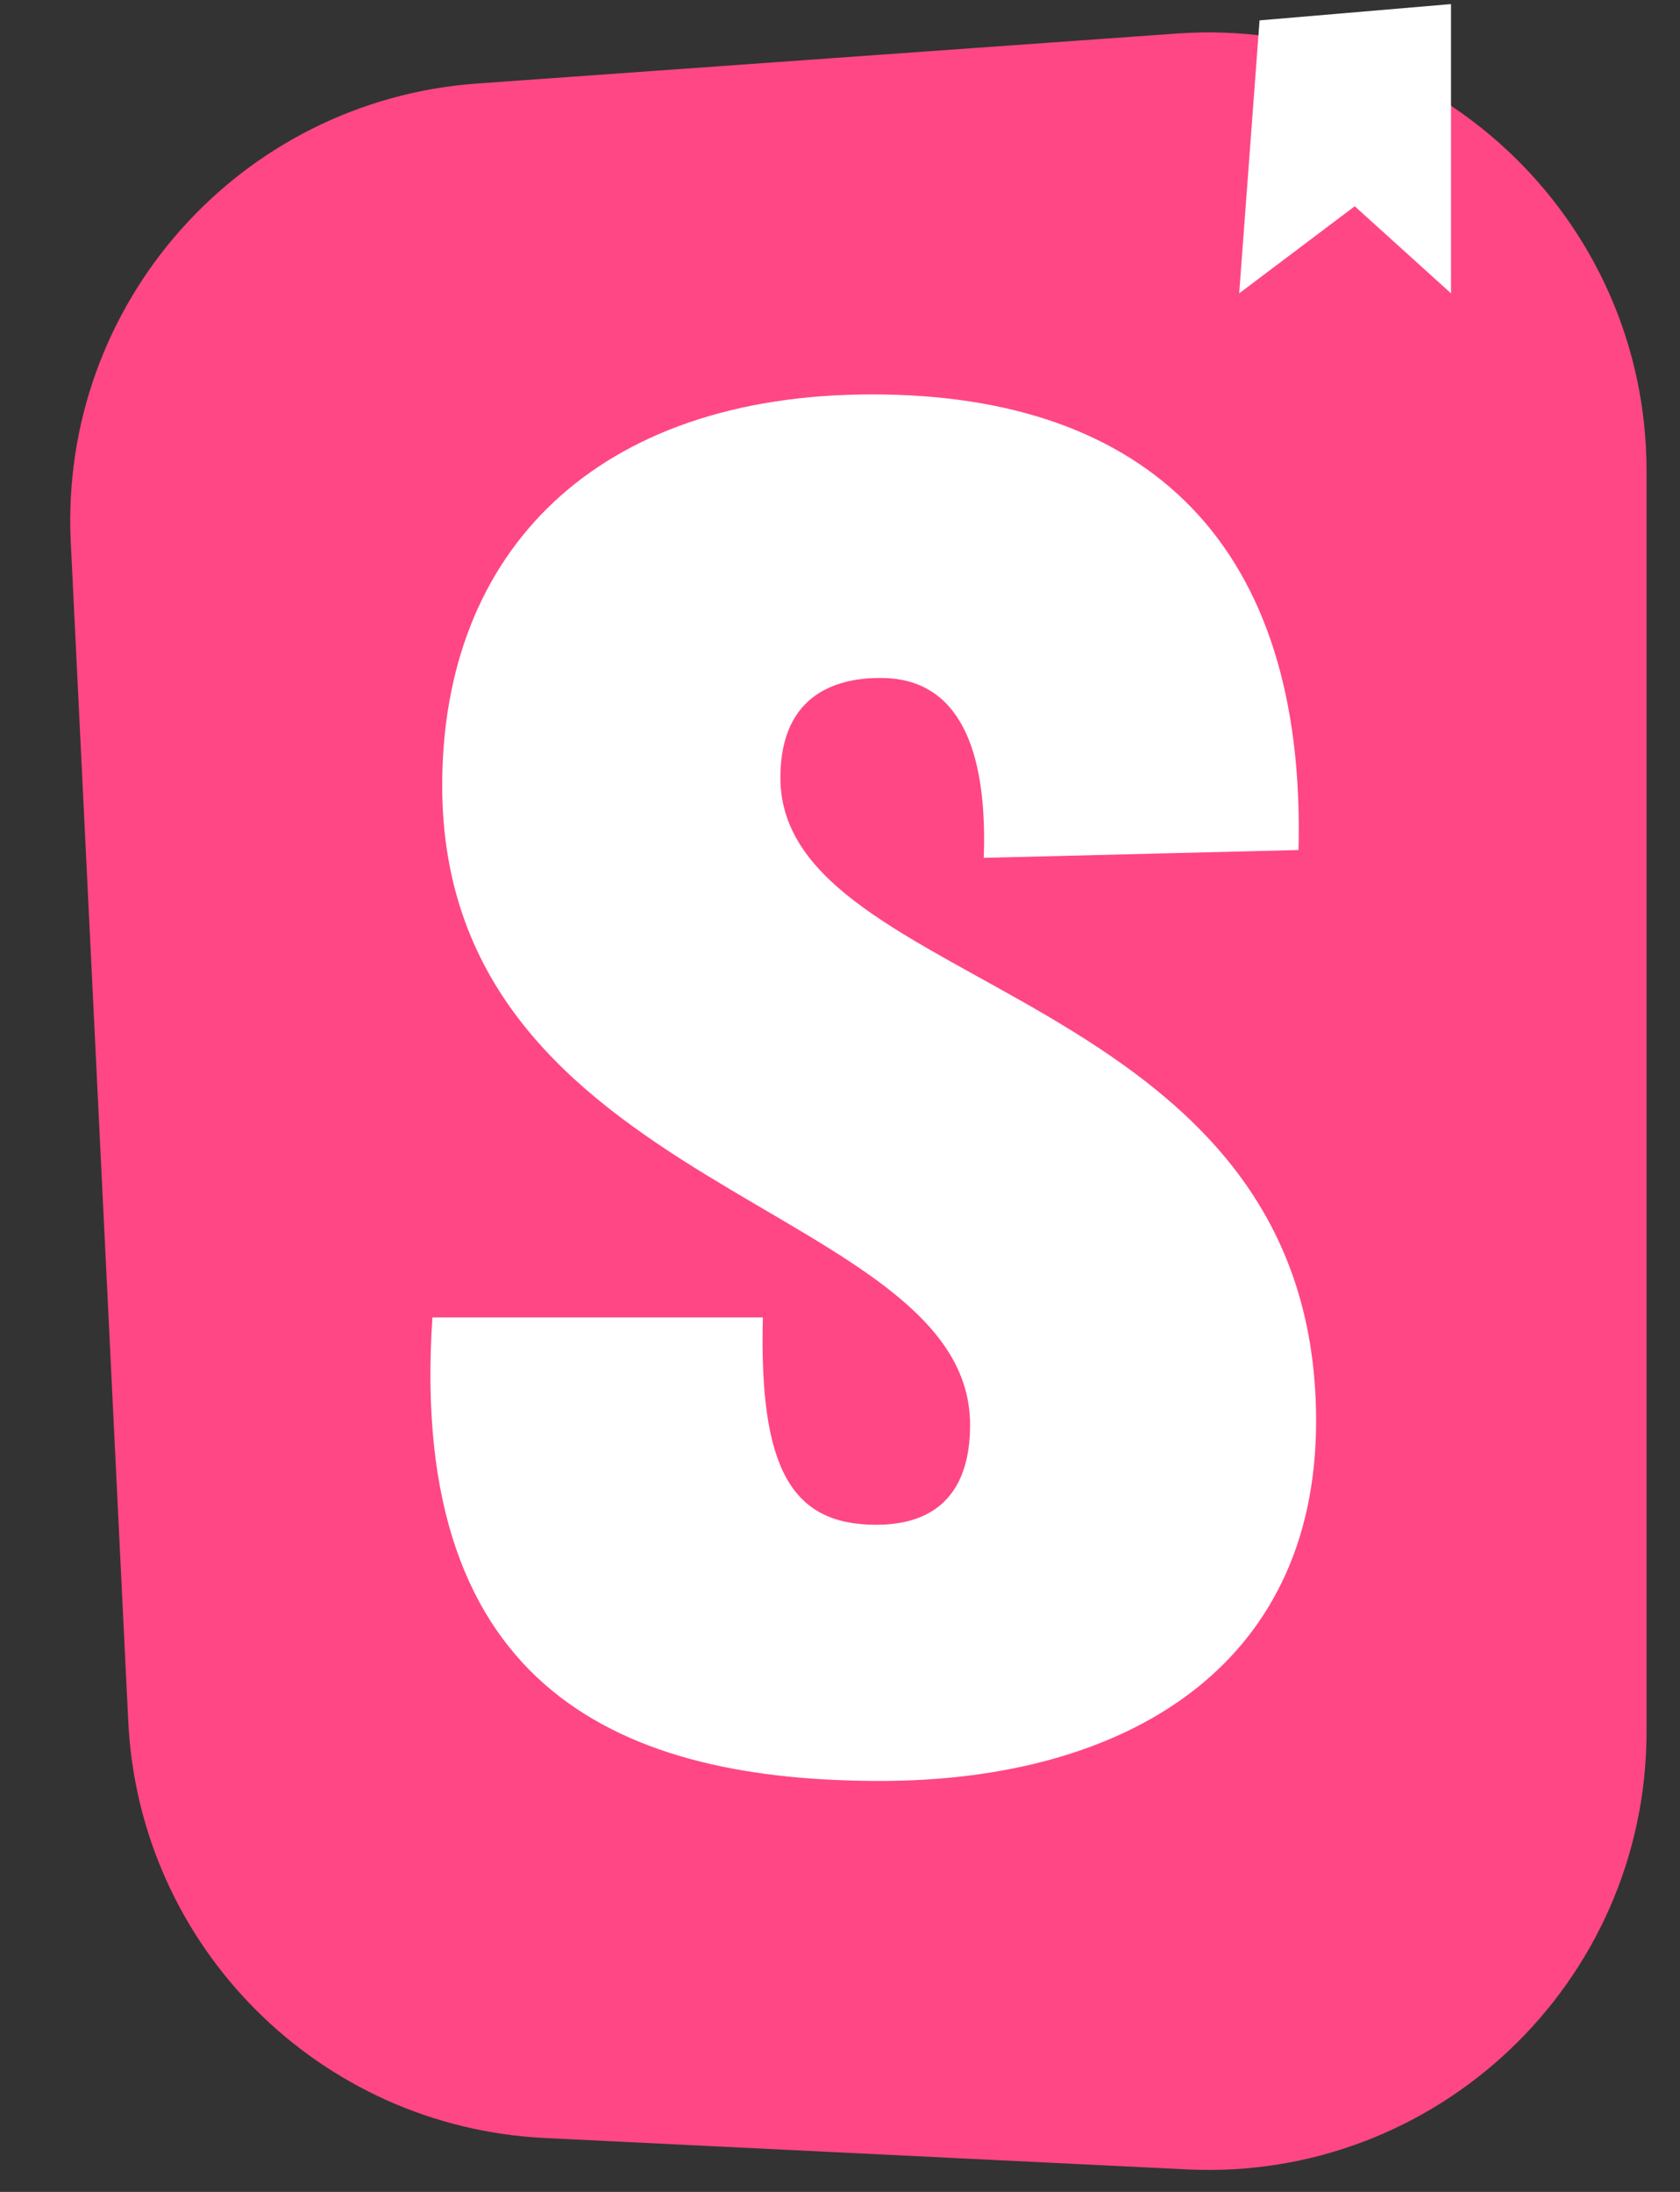 <svg width="23" height="30" viewBox="0 0 23 30" fill="none" xmlns="http://www.w3.org/2000/svg">
<rect x="0" y="0" width="23" height="30" fill="#333333" stroke="none"/>
<g id="Group 19">
<path id="c" d="M7.456 29.262C4.372 29.111 1.906 26.645 1.756 23.562L0.969 7.42C0.81 4.163 3.281 1.376 6.534 1.143L16.114 0.459C19.587 0.211 22.542 2.962 22.542 6.444V23.699C22.542 27.128 19.673 29.86 16.248 29.692L7.456 29.262Z" fill="#FF4785"/>
<path id="d" d="M16.965 4.015L17.244 0.279L19.865 0.056V4.015L18.547 2.823L16.965 4.015Z" fill="white"/>
<path id="k" d="M13.468 11.741L17.777 11.634C17.884 7.459 15.716 5.398 11.942 5.398C8.168 5.398 6.054 7.539 6.054 10.751C6.054 16.345 13.281 16.452 13.281 19.503C13.281 20.36 12.879 20.869 11.996 20.869C10.845 20.869 10.39 20.119 10.444 18.031H5.92C5.572 23.197 8.597 24.375 12.049 24.375C15.395 24.375 18.018 22.823 18.018 19.45C18.018 13.454 10.684 13.615 10.684 10.644C10.684 9.44 11.541 9.279 12.049 9.279C12.585 9.279 13.548 9.493 13.468 11.741Z" fill="white"/>
</g>
</svg>

